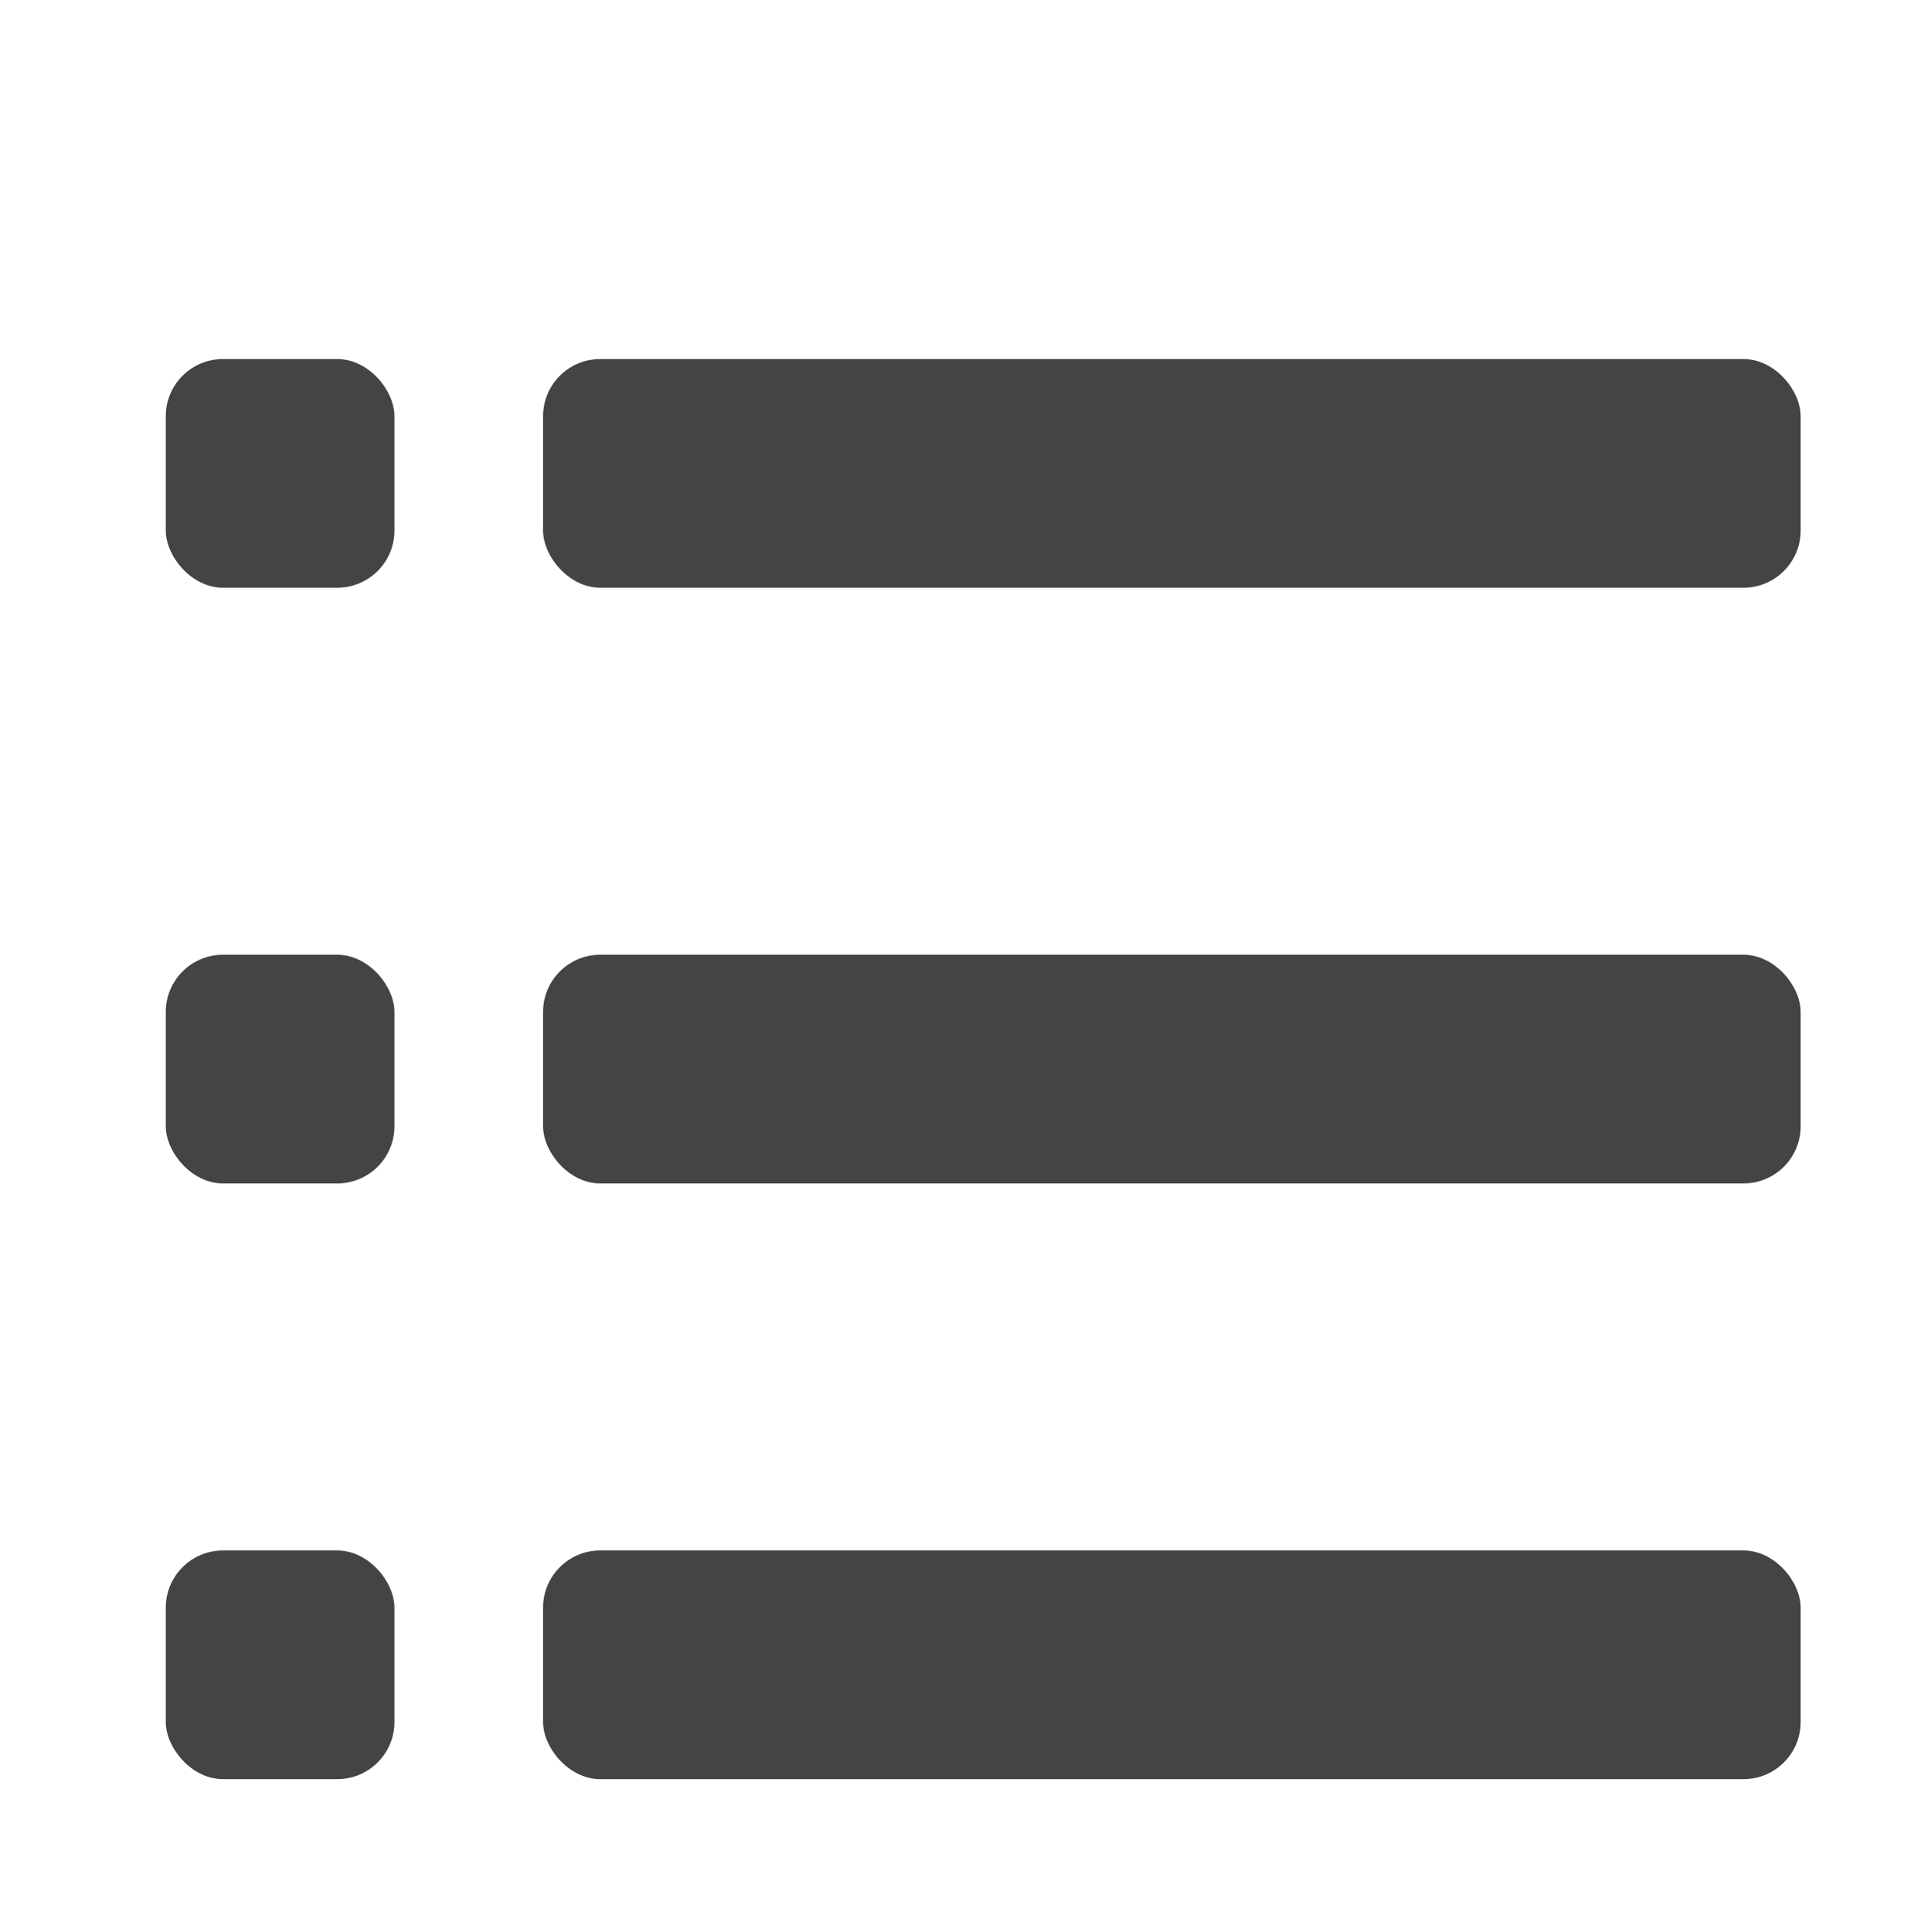 <svg id="Layer_1" data-name="Layer 1" xmlns="http://www.w3.org/2000/svg" viewBox="0 0 16.89 16.9"><defs><style>.cls-1{fill:#434444;}</style></defs><title>list</title><rect class="cls-1" x="4.75" y="3.14" width="11" height="2" rx="0.5"/><rect class="cls-1" x="1.45" y="3.14" width="2" height="2" rx="0.5"/><rect class="cls-1" x="4.75" y="13.56" width="11" height="2" rx="0.5"/><rect class="cls-1" x="1.45" y="13.56" width="2" height="2" rx="0.5"/><rect class="cls-1" x="4.75" y="8.35" width="11" height="2" rx="0.5"/><rect class="cls-1" x="1.45" y="8.35" width="2" height="2" rx="0.5"/></svg>